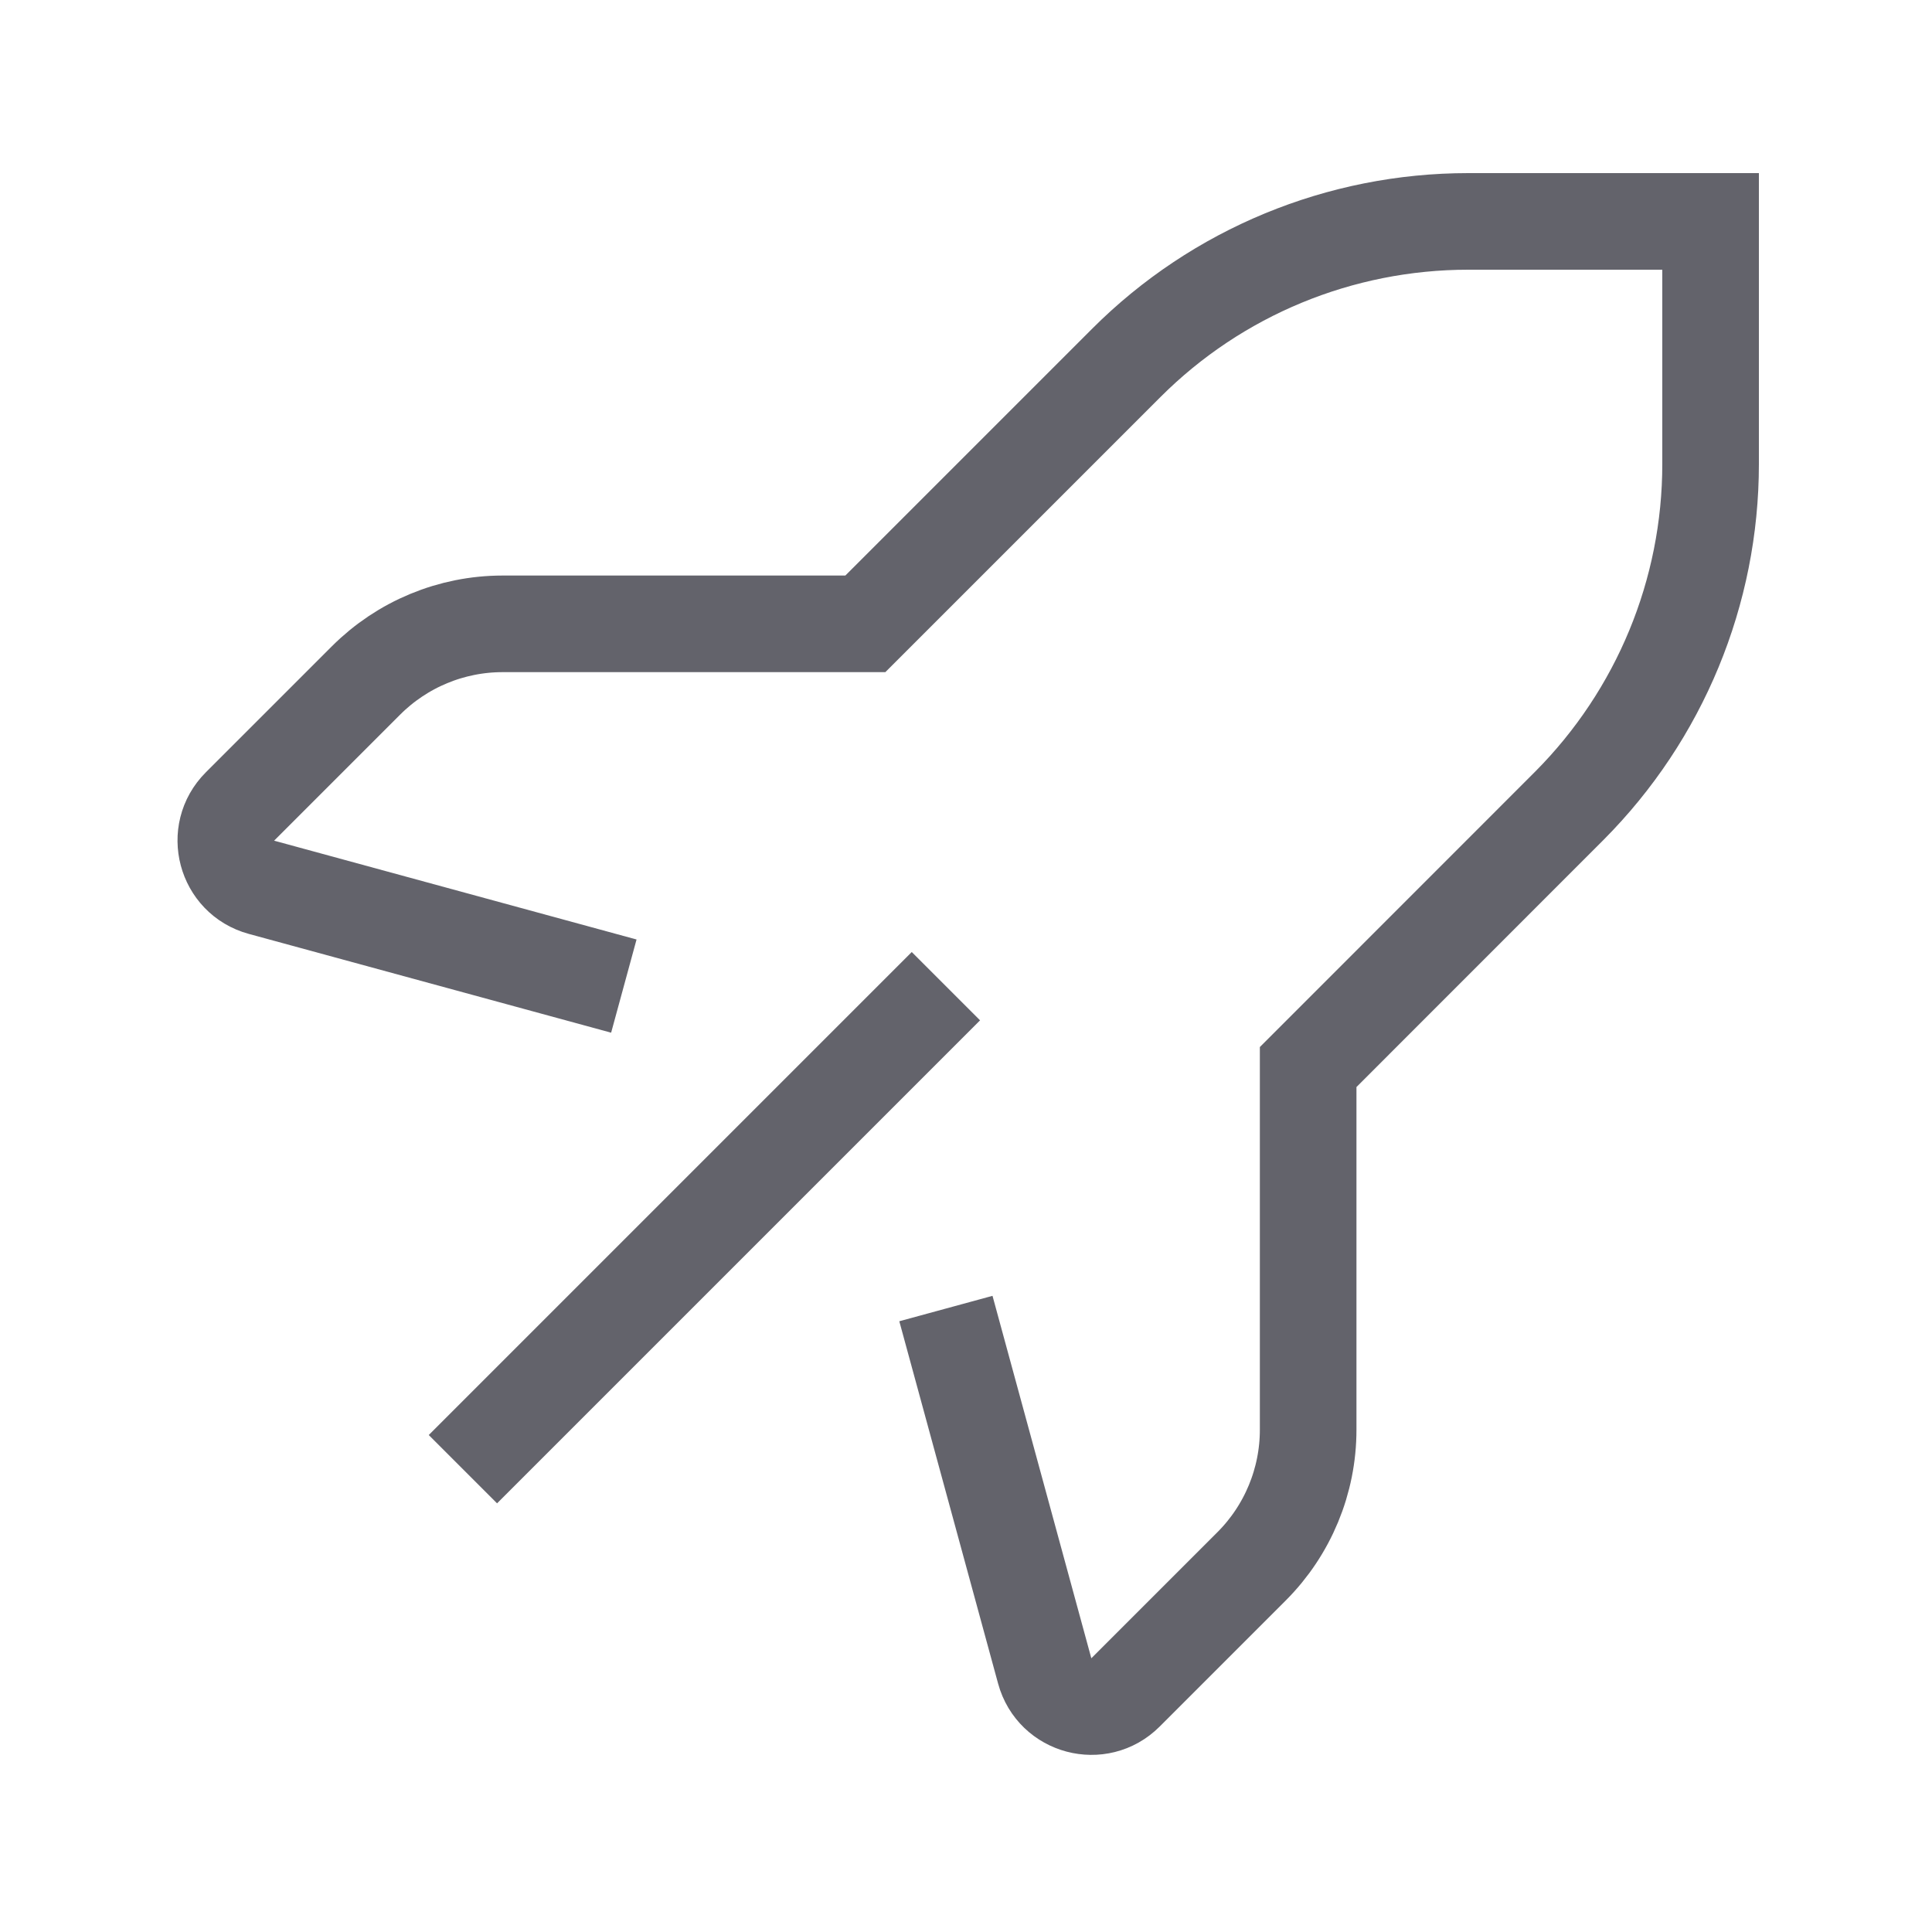 <svg width="20" height="20" viewBox="0 0 20 20" fill="none" xmlns="http://www.w3.org/2000/svg">
<path d="M6.458 10.208L2.706 9.185C2.336 9.084 2.213 8.62 2.484 8.349L3.789 7.044C4.164 6.669 4.673 6.458 5.203 6.458H8.958L11.662 3.754C12.6 2.817 13.871 2.292 15.2 2.292H17.708V4.804C17.708 6.129 17.183 7.4 16.246 8.341L13.542 11.046V14.801C13.542 15.331 13.331 15.84 12.956 16.215L11.651 17.52C11.38 17.791 10.916 17.668 10.815 17.298L9.792 13.546" stroke="#63636B" stroke-miterlimit="10"/>
<path d="M9.792 10.209L4.792 15.209" stroke="#63636B" stroke-miterlimit="10"/>
</svg>
